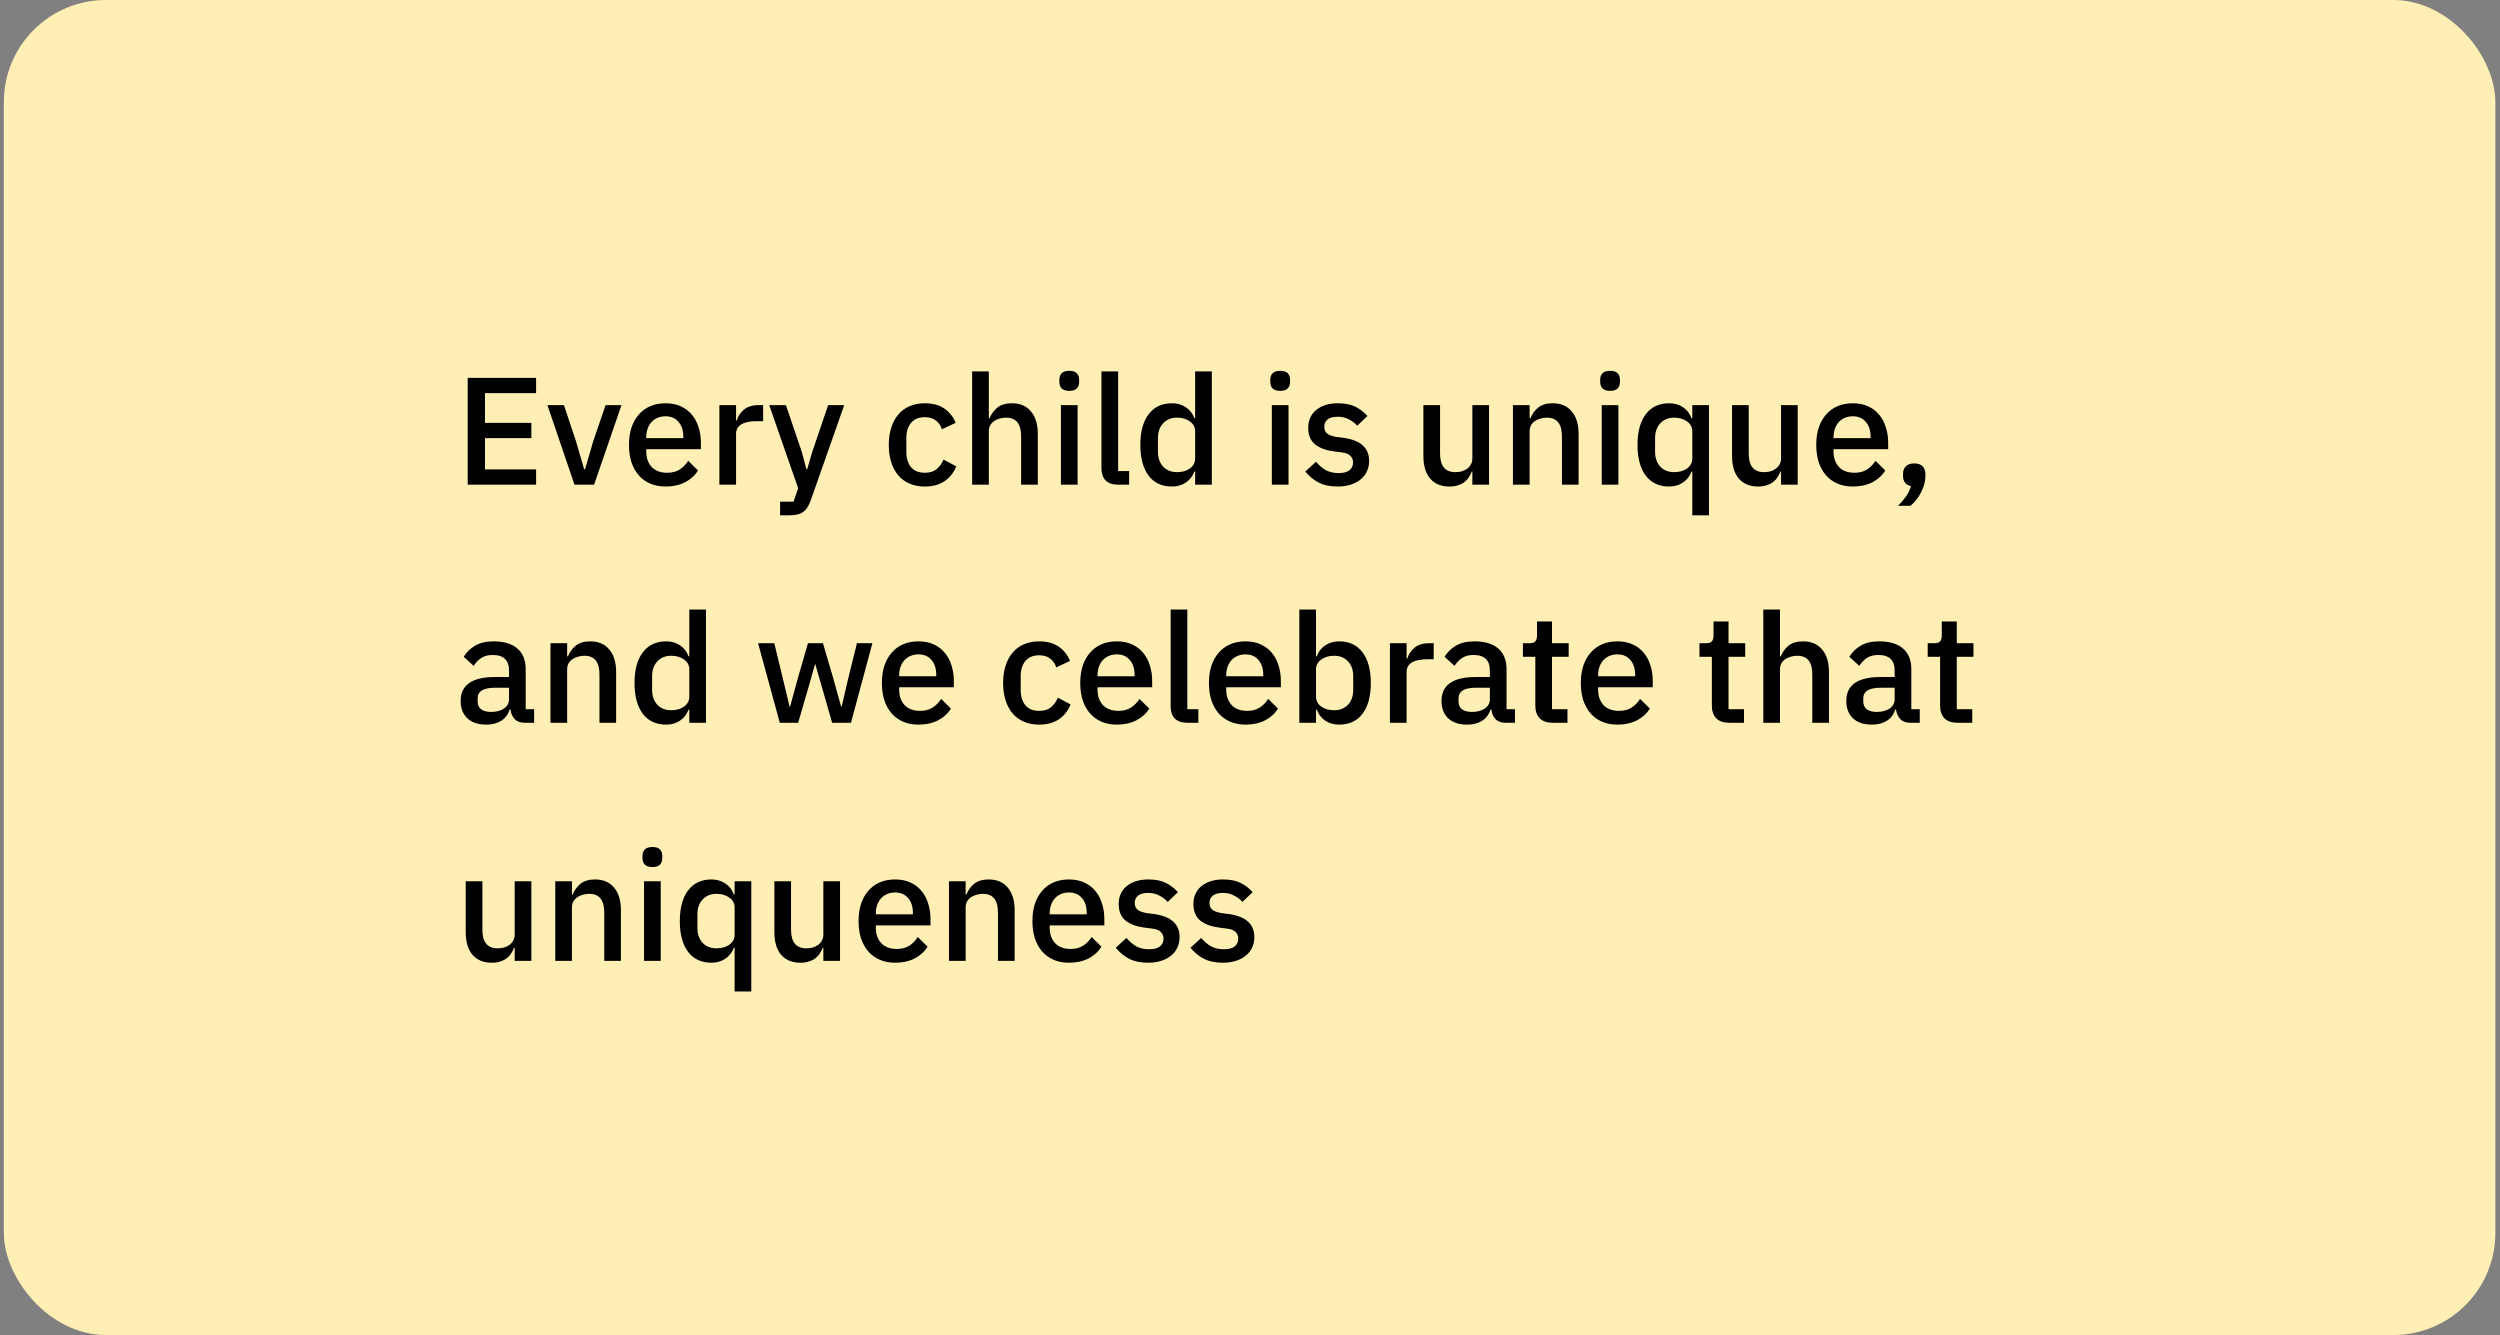 <svg width="294" height="157" viewBox="0 0 294 157" fill="none" xmlns="http://www.w3.org/2000/svg">
<rect x="0" y="0" width="294" height="157" fill="#808080" stroke="none"/>
<rect x="0.453" width="293" height="157" rx="12" fill="#FFEFB4"/>
<path d="M55.001 57V44.436H63.047V46.236H57.035V49.728H62.489V51.528H57.035V55.2H63.047V57H55.001ZM67.561 57L64.375 47.64H66.319L67.741 51.906L68.695 55.182H68.803L69.757 51.906L71.215 47.64H73.087L69.865 57H67.561ZM78.269 57.216C77.597 57.216 76.997 57.102 76.469 56.874C75.941 56.646 75.491 56.322 75.119 55.902C74.747 55.47 74.459 54.954 74.255 54.354C74.063 53.742 73.967 53.064 73.967 52.32C73.967 51.576 74.063 50.904 74.255 50.304C74.459 49.692 74.747 49.176 75.119 48.756C75.491 48.324 75.941 47.994 76.469 47.766C76.997 47.538 77.597 47.424 78.269 47.424C78.953 47.424 79.553 47.544 80.069 47.784C80.597 48.024 81.035 48.36 81.383 48.792C81.731 49.212 81.989 49.704 82.157 50.268C82.337 50.832 82.427 51.438 82.427 52.086V52.824H76.001V53.13C76.001 53.85 76.211 54.444 76.631 54.912C77.063 55.368 77.675 55.596 78.467 55.596C79.043 55.596 79.529 55.47 79.925 55.218C80.321 54.966 80.657 54.624 80.933 54.192L82.085 55.326C81.737 55.902 81.233 56.364 80.573 56.712C79.913 57.048 79.145 57.216 78.269 57.216ZM78.269 48.954C77.933 48.954 77.621 49.014 77.333 49.134C77.057 49.254 76.817 49.422 76.613 49.638C76.421 49.854 76.271 50.112 76.163 50.412C76.055 50.712 76.001 51.042 76.001 51.402V51.528H80.357V51.348C80.357 50.628 80.171 50.052 79.799 49.62C79.427 49.176 78.917 48.954 78.269 48.954ZM84.599 57V47.64H86.561V49.44H86.651C86.783 48.96 87.059 48.54 87.479 48.18C87.899 47.82 88.481 47.64 89.225 47.64H89.747V49.53H88.973C88.193 49.53 87.593 49.656 87.173 49.908C86.765 50.16 86.561 50.532 86.561 51.024V57H84.599ZM97.39 47.64H99.28L95.338 58.854C95.23 59.166 95.104 59.43 94.96 59.646C94.828 59.874 94.666 60.054 94.474 60.186C94.294 60.33 94.072 60.432 93.808 60.492C93.544 60.564 93.232 60.6 92.872 60.6H91.738V58.998H93.322L93.862 57.414L90.46 47.64H92.422L94.294 53.148L94.834 55.182H94.924L95.518 53.148L97.39 47.64ZM108.766 57.216C108.094 57.216 107.494 57.102 106.966 56.874C106.438 56.646 105.994 56.322 105.634 55.902C105.274 55.47 104.998 54.954 104.806 54.354C104.614 53.742 104.518 53.064 104.518 52.32C104.518 51.576 104.614 50.904 104.806 50.304C104.998 49.692 105.274 49.176 105.634 48.756C105.994 48.324 106.438 47.994 106.966 47.766C107.494 47.538 108.094 47.424 108.766 47.424C109.702 47.424 110.47 47.634 111.07 48.054C111.67 48.474 112.108 49.032 112.384 49.728L110.764 50.484C110.632 50.052 110.398 49.71 110.062 49.458C109.738 49.194 109.306 49.062 108.766 49.062C108.046 49.062 107.5 49.29 107.128 49.746C106.768 50.19 106.588 50.772 106.588 51.492V53.166C106.588 53.886 106.768 54.474 107.128 54.93C107.5 55.374 108.046 55.596 108.766 55.596C109.342 55.596 109.798 55.458 110.134 55.182C110.482 54.894 110.758 54.516 110.962 54.048L112.456 54.84C112.144 55.608 111.676 56.196 111.052 56.604C110.428 57.012 109.666 57.216 108.766 57.216ZM114.324 43.68H116.286V49.188H116.376C116.58 48.684 116.886 48.264 117.294 47.928C117.714 47.592 118.284 47.424 119.004 47.424C119.964 47.424 120.708 47.742 121.236 48.378C121.776 49.002 122.046 49.896 122.046 51.06V57H120.084V51.294C120.084 49.842 119.496 49.116 118.32 49.116C118.068 49.116 117.816 49.152 117.564 49.224C117.324 49.284 117.108 49.38 116.916 49.512C116.724 49.644 116.568 49.812 116.448 50.016C116.34 50.22 116.286 50.454 116.286 50.718V57H114.324V43.68ZM125.755 45.966C125.347 45.966 125.047 45.87 124.855 45.678C124.675 45.486 124.585 45.24 124.585 44.94V44.634C124.585 44.334 124.675 44.088 124.855 43.896C125.047 43.704 125.347 43.608 125.755 43.608C126.163 43.608 126.457 43.704 126.637 43.896C126.817 44.088 126.907 44.334 126.907 44.634V44.94C126.907 45.24 126.817 45.486 126.637 45.678C126.457 45.87 126.163 45.966 125.755 45.966ZM124.765 47.64H126.727V57H124.765V47.64ZM131.527 57C130.855 57 130.351 56.832 130.015 56.496C129.691 56.148 129.529 55.668 129.529 55.056V43.68H131.491V55.398H132.787V57H131.527ZM140.548 55.452H140.458C140.254 56.004 139.918 56.436 139.45 56.748C138.994 57.06 138.454 57.216 137.83 57.216C136.642 57.216 135.724 56.79 135.076 55.938C134.428 55.074 134.104 53.868 134.104 52.32C134.104 50.772 134.428 49.572 135.076 48.72C135.724 47.856 136.642 47.424 137.83 47.424C138.454 47.424 138.994 47.58 139.45 47.892C139.918 48.192 140.254 48.624 140.458 49.188H140.548V43.68H142.51V57H140.548V55.452ZM138.424 55.524C139.024 55.524 139.528 55.38 139.936 55.092C140.344 54.792 140.548 54.402 140.548 53.922V50.718C140.548 50.238 140.344 49.854 139.936 49.566C139.528 49.266 139.024 49.116 138.424 49.116C137.74 49.116 137.194 49.338 136.786 49.782C136.378 50.214 136.174 50.79 136.174 51.51V53.13C136.174 53.85 136.378 54.432 136.786 54.876C137.194 55.308 137.74 55.524 138.424 55.524ZM150.558 45.966C150.15 45.966 149.85 45.87 149.658 45.678C149.478 45.486 149.388 45.24 149.388 44.94V44.634C149.388 44.334 149.478 44.088 149.658 43.896C149.85 43.704 150.15 43.608 150.558 43.608C150.966 43.608 151.26 43.704 151.44 43.896C151.62 44.088 151.71 44.334 151.71 44.634V44.94C151.71 45.24 151.62 45.486 151.44 45.678C151.26 45.87 150.966 45.966 150.558 45.966ZM149.568 47.64H151.53V57H149.568V47.64ZM157.302 57.216C156.414 57.216 155.67 57.06 155.07 56.748C154.47 56.436 153.948 56.004 153.504 55.452L154.764 54.3C155.112 54.72 155.496 55.05 155.916 55.29C156.348 55.518 156.846 55.632 157.41 55.632C157.986 55.632 158.412 55.524 158.688 55.308C158.976 55.08 159.12 54.768 159.12 54.372C159.12 54.072 159.018 53.82 158.814 53.616C158.622 53.4 158.28 53.262 157.788 53.202L156.924 53.094C155.964 52.974 155.208 52.698 154.656 52.266C154.116 51.822 153.846 51.168 153.846 50.304C153.846 49.848 153.93 49.446 154.098 49.098C154.266 48.738 154.5 48.438 154.8 48.198C155.112 47.946 155.478 47.754 155.898 47.622C156.33 47.49 156.804 47.424 157.32 47.424C158.16 47.424 158.844 47.556 159.372 47.82C159.912 48.084 160.392 48.45 160.812 48.918L159.606 50.07C159.366 49.782 159.048 49.536 158.652 49.332C158.268 49.116 157.824 49.008 157.32 49.008C156.78 49.008 156.378 49.116 156.114 49.332C155.862 49.548 155.736 49.83 155.736 50.178C155.736 50.538 155.85 50.808 156.078 50.988C156.306 51.168 156.672 51.3 157.176 51.384L158.04 51.492C159.072 51.648 159.822 51.954 160.29 52.41C160.77 52.854 161.01 53.454 161.01 54.21C161.01 54.666 160.92 55.08 160.74 55.452C160.572 55.812 160.326 56.124 160.002 56.388C159.678 56.652 159.288 56.856 158.832 57C158.376 57.144 157.866 57.216 157.302 57.216ZM173.15 55.452H173.078C172.994 55.68 172.88 55.902 172.736 56.118C172.604 56.334 172.43 56.526 172.214 56.694C172.01 56.85 171.758 56.976 171.458 57.072C171.17 57.168 170.834 57.216 170.45 57.216C169.478 57.216 168.722 56.904 168.182 56.28C167.654 55.656 167.39 54.762 167.39 53.598V47.64H169.352V53.346C169.352 54.798 169.952 55.524 171.152 55.524C171.404 55.524 171.65 55.494 171.89 55.434C172.13 55.362 172.34 55.26 172.52 55.128C172.712 54.996 172.862 54.828 172.97 54.624C173.09 54.42 173.15 54.18 173.15 53.904V47.64H175.112V57H173.15V55.452ZM177.922 57V47.64H179.884V49.188H179.974C180.178 48.684 180.484 48.264 180.892 47.928C181.312 47.592 181.882 47.424 182.602 47.424C183.562 47.424 184.306 47.742 184.834 48.378C185.374 49.002 185.644 49.896 185.644 51.06V57H183.682V51.312C183.682 49.848 183.094 49.116 181.918 49.116C181.666 49.116 181.414 49.152 181.162 49.224C180.922 49.284 180.706 49.38 180.514 49.512C180.322 49.644 180.166 49.812 180.046 50.016C179.938 50.22 179.884 50.46 179.884 50.736V57H177.922ZM189.353 45.966C188.945 45.966 188.645 45.87 188.453 45.678C188.273 45.486 188.183 45.24 188.183 44.94V44.634C188.183 44.334 188.273 44.088 188.453 43.896C188.645 43.704 188.945 43.608 189.353 43.608C189.761 43.608 190.055 43.704 190.235 43.896C190.415 44.088 190.505 44.334 190.505 44.634V44.94C190.505 45.24 190.415 45.486 190.235 45.678C190.055 45.87 189.761 45.966 189.353 45.966ZM188.363 47.64H190.325V57H188.363V47.64ZM199.013 55.452H198.923C198.719 56.004 198.383 56.436 197.915 56.748C197.459 57.06 196.919 57.216 196.295 57.216C195.107 57.216 194.189 56.79 193.541 55.938C192.893 55.074 192.569 53.868 192.569 52.32C192.569 50.772 192.893 49.572 193.541 48.72C194.189 47.856 195.107 47.424 196.295 47.424C196.919 47.424 197.459 47.58 197.915 47.892C198.383 48.192 198.719 48.624 198.923 49.188H199.013V47.64H200.975V60.6H199.013V55.452ZM196.889 55.524C197.489 55.524 197.993 55.38 198.401 55.092C198.809 54.792 199.013 54.402 199.013 53.922V50.718C199.013 50.238 198.809 49.854 198.401 49.566C197.993 49.266 197.489 49.116 196.889 49.116C196.205 49.116 195.659 49.338 195.251 49.782C194.843 50.214 194.639 50.79 194.639 51.51V53.13C194.639 53.85 194.843 54.432 195.251 54.876C195.659 55.308 196.205 55.524 196.889 55.524ZM209.449 55.452H209.377C209.293 55.68 209.179 55.902 209.035 56.118C208.903 56.334 208.729 56.526 208.513 56.694C208.309 56.85 208.057 56.976 207.757 57.072C207.469 57.168 207.133 57.216 206.749 57.216C205.777 57.216 205.021 56.904 204.481 56.28C203.953 55.656 203.689 54.762 203.689 53.598V47.64H205.651V53.346C205.651 54.798 206.251 55.524 207.451 55.524C207.703 55.524 207.949 55.494 208.189 55.434C208.429 55.362 208.639 55.26 208.819 55.128C209.011 54.996 209.161 54.828 209.269 54.624C209.389 54.42 209.449 54.18 209.449 53.904V47.64H211.411V57H209.449V55.452ZM217.892 57.216C217.22 57.216 216.62 57.102 216.092 56.874C215.564 56.646 215.114 56.322 214.742 55.902C214.37 55.47 214.082 54.954 213.878 54.354C213.686 53.742 213.59 53.064 213.59 52.32C213.59 51.576 213.686 50.904 213.878 50.304C214.082 49.692 214.37 49.176 214.742 48.756C215.114 48.324 215.564 47.994 216.092 47.766C216.62 47.538 217.22 47.424 217.892 47.424C218.576 47.424 219.176 47.544 219.692 47.784C220.22 48.024 220.658 48.36 221.006 48.792C221.354 49.212 221.612 49.704 221.78 50.268C221.96 50.832 222.05 51.438 222.05 52.086V52.824H215.624V53.13C215.624 53.85 215.834 54.444 216.254 54.912C216.686 55.368 217.298 55.596 218.09 55.596C218.666 55.596 219.152 55.47 219.548 55.218C219.944 54.966 220.28 54.624 220.556 54.192L221.708 55.326C221.36 55.902 220.856 56.364 220.196 56.712C219.536 57.048 218.768 57.216 217.892 57.216ZM217.892 48.954C217.556 48.954 217.244 49.014 216.956 49.134C216.68 49.254 216.44 49.422 216.236 49.638C216.044 49.854 215.894 50.112 215.786 50.412C215.678 50.712 215.624 51.042 215.624 51.402V51.528H219.98V51.348C219.98 50.628 219.794 50.052 219.422 49.62C219.05 49.176 218.54 48.954 217.892 48.954ZM225.112 54.498C225.556 54.498 225.886 54.612 226.102 54.84C226.318 55.068 226.426 55.362 226.426 55.722V56.01C226.426 56.598 226.264 57.21 225.94 57.846C225.628 58.494 225.202 59.04 224.662 59.484H223.204C223.588 59.1 223.906 58.728 224.158 58.368C224.41 58.008 224.602 57.606 224.734 57.162C224.422 57.102 224.188 56.97 224.032 56.766C223.876 56.55 223.798 56.298 223.798 56.01V55.722C223.798 55.362 223.906 55.068 224.122 54.84C224.338 54.612 224.668 54.498 225.112 54.498ZM61.715 85C61.199 85 60.803 84.856 60.527 84.568C60.251 84.268 60.083 83.89 60.023 83.434H59.933C59.753 84.022 59.423 84.466 58.943 84.766C58.463 85.066 57.881 85.216 57.197 85.216C56.225 85.216 55.475 84.964 54.947 84.46C54.431 83.956 54.173 83.278 54.173 82.426C54.173 81.49 54.509 80.788 55.181 80.32C55.865 79.852 56.861 79.618 58.169 79.618H59.861V78.826C59.861 78.25 59.705 77.806 59.393 77.494C59.081 77.182 58.595 77.026 57.935 77.026C57.383 77.026 56.933 77.146 56.585 77.386C56.237 77.626 55.943 77.932 55.703 78.304L54.533 77.242C54.845 76.714 55.283 76.282 55.847 75.946C56.411 75.598 57.149 75.424 58.061 75.424C59.273 75.424 60.203 75.706 60.851 76.27C61.499 76.834 61.823 77.644 61.823 78.7V83.398H62.813V85H61.715ZM57.755 83.722C58.367 83.722 58.871 83.59 59.267 83.326C59.663 83.05 59.861 82.684 59.861 82.228V80.878H58.205C56.849 80.878 56.171 81.298 56.171 82.138V82.462C56.171 82.882 56.309 83.2 56.585 83.416C56.873 83.62 57.263 83.722 57.755 83.722ZM64.736 85V75.64H66.698V77.188H66.788C66.992 76.684 67.298 76.264 67.706 75.928C68.126 75.592 68.696 75.424 69.416 75.424C70.376 75.424 71.12 75.742 71.648 76.378C72.188 77.002 72.458 77.896 72.458 79.06V85H70.496V79.312C70.496 77.848 69.908 77.116 68.732 77.116C68.48 77.116 68.228 77.152 67.976 77.224C67.736 77.284 67.52 77.38 67.328 77.512C67.136 77.644 66.98 77.812 66.86 78.016C66.752 78.22 66.698 78.46 66.698 78.736V85H64.736ZM81.063 83.452H80.973C80.769 84.004 80.433 84.436 79.965 84.748C79.509 85.06 78.969 85.216 78.345 85.216C77.157 85.216 76.239 84.79 75.591 83.938C74.943 83.074 74.619 81.868 74.619 80.32C74.619 78.772 74.943 77.572 75.591 76.72C76.239 75.856 77.157 75.424 78.345 75.424C78.969 75.424 79.509 75.58 79.965 75.892C80.433 76.192 80.769 76.624 80.973 77.188H81.063V71.68H83.025V85H81.063V83.452ZM78.939 83.524C79.539 83.524 80.043 83.38 80.451 83.092C80.859 82.792 81.063 82.402 81.063 81.922V78.718C81.063 78.238 80.859 77.854 80.451 77.566C80.043 77.266 79.539 77.116 78.939 77.116C78.255 77.116 77.709 77.338 77.301 77.782C76.893 78.214 76.689 78.79 76.689 79.51V81.13C76.689 81.85 76.893 82.432 77.301 82.876C77.709 83.308 78.255 83.524 78.939 83.524ZM89.148 75.64H91.056L92.01 79.564L92.856 83.11H92.91L93.882 79.564L95.016 75.64H96.78L97.932 79.564L98.922 83.11H98.976L99.804 79.564L100.776 75.64H102.594L100.074 85H97.86L96.636 80.734L95.88 78.106H95.844L95.106 80.734L93.864 85H91.704L89.148 75.64ZM108.012 85.216C107.34 85.216 106.74 85.102 106.212 84.874C105.684 84.646 105.234 84.322 104.862 83.902C104.49 83.47 104.202 82.954 103.998 82.354C103.806 81.742 103.71 81.064 103.71 80.32C103.71 79.576 103.806 78.904 103.998 78.304C104.202 77.692 104.49 77.176 104.862 76.756C105.234 76.324 105.684 75.994 106.212 75.766C106.74 75.538 107.34 75.424 108.012 75.424C108.696 75.424 109.296 75.544 109.812 75.784C110.34 76.024 110.778 76.36 111.126 76.792C111.474 77.212 111.732 77.704 111.9 78.268C112.08 78.832 112.17 79.438 112.17 80.086V80.824H105.744V81.13C105.744 81.85 105.954 82.444 106.374 82.912C106.806 83.368 107.418 83.596 108.21 83.596C108.786 83.596 109.272 83.47 109.668 83.218C110.064 82.966 110.4 82.624 110.676 82.192L111.828 83.326C111.48 83.902 110.976 84.364 110.316 84.712C109.656 85.048 108.888 85.216 108.012 85.216ZM108.012 76.954C107.676 76.954 107.364 77.014 107.076 77.134C106.8 77.254 106.56 77.422 106.356 77.638C106.164 77.854 106.014 78.112 105.906 78.412C105.798 78.712 105.744 79.042 105.744 79.402V79.528H110.1V79.348C110.1 78.628 109.914 78.052 109.542 77.62C109.17 77.176 108.66 76.954 108.012 76.954ZM122.213 85.216C121.541 85.216 120.941 85.102 120.413 84.874C119.885 84.646 119.441 84.322 119.081 83.902C118.721 83.47 118.445 82.954 118.253 82.354C118.061 81.742 117.965 81.064 117.965 80.32C117.965 79.576 118.061 78.904 118.253 78.304C118.445 77.692 118.721 77.176 119.081 76.756C119.441 76.324 119.885 75.994 120.413 75.766C120.941 75.538 121.541 75.424 122.213 75.424C123.149 75.424 123.917 75.634 124.517 76.054C125.117 76.474 125.555 77.032 125.831 77.728L124.211 78.484C124.079 78.052 123.845 77.71 123.509 77.458C123.185 77.194 122.753 77.062 122.213 77.062C121.493 77.062 120.947 77.29 120.575 77.746C120.215 78.19 120.035 78.772 120.035 79.492V81.166C120.035 81.886 120.215 82.474 120.575 82.93C120.947 83.374 121.493 83.596 122.213 83.596C122.789 83.596 123.245 83.458 123.581 83.182C123.929 82.894 124.205 82.516 124.409 82.048L125.903 82.84C125.591 83.608 125.123 84.196 124.499 84.604C123.875 85.012 123.113 85.216 122.213 85.216ZM131.338 85.216C130.666 85.216 130.066 85.102 129.538 84.874C129.01 84.646 128.56 84.322 128.188 83.902C127.816 83.47 127.528 82.954 127.324 82.354C127.132 81.742 127.036 81.064 127.036 80.32C127.036 79.576 127.132 78.904 127.324 78.304C127.528 77.692 127.816 77.176 128.188 76.756C128.56 76.324 129.01 75.994 129.538 75.766C130.066 75.538 130.666 75.424 131.338 75.424C132.022 75.424 132.622 75.544 133.138 75.784C133.666 76.024 134.104 76.36 134.452 76.792C134.8 77.212 135.058 77.704 135.226 78.268C135.406 78.832 135.496 79.438 135.496 80.086V80.824H129.07V81.13C129.07 81.85 129.28 82.444 129.7 82.912C130.132 83.368 130.744 83.596 131.536 83.596C132.112 83.596 132.598 83.47 132.994 83.218C133.39 82.966 133.726 82.624 134.002 82.192L135.154 83.326C134.806 83.902 134.302 84.364 133.642 84.712C132.982 85.048 132.214 85.216 131.338 85.216ZM131.338 76.954C131.002 76.954 130.69 77.014 130.402 77.134C130.126 77.254 129.886 77.422 129.682 77.638C129.49 77.854 129.34 78.112 129.232 78.412C129.124 78.712 129.07 79.042 129.07 79.402V79.528H133.426V79.348C133.426 78.628 133.24 78.052 132.868 77.62C132.496 77.176 131.986 76.954 131.338 76.954ZM139.666 85C138.994 85 138.49 84.832 138.154 84.496C137.83 84.148 137.668 83.668 137.668 83.056V71.68H139.63V83.398H140.926V85H139.666ZM146.472 85.216C145.8 85.216 145.2 85.102 144.672 84.874C144.144 84.646 143.694 84.322 143.322 83.902C142.95 83.47 142.662 82.954 142.458 82.354C142.266 81.742 142.17 81.064 142.17 80.32C142.17 79.576 142.266 78.904 142.458 78.304C142.662 77.692 142.95 77.176 143.322 76.756C143.694 76.324 144.144 75.994 144.672 75.766C145.2 75.538 145.8 75.424 146.472 75.424C147.156 75.424 147.756 75.544 148.272 75.784C148.8 76.024 149.238 76.36 149.586 76.792C149.934 77.212 150.192 77.704 150.36 78.268C150.54 78.832 150.63 79.438 150.63 80.086V80.824H144.204V81.13C144.204 81.85 144.414 82.444 144.834 82.912C145.266 83.368 145.878 83.596 146.67 83.596C147.246 83.596 147.732 83.47 148.128 83.218C148.524 82.966 148.86 82.624 149.136 82.192L150.288 83.326C149.94 83.902 149.436 84.364 148.776 84.712C148.116 85.048 147.348 85.216 146.472 85.216ZM146.472 76.954C146.136 76.954 145.824 77.014 145.536 77.134C145.26 77.254 145.02 77.422 144.816 77.638C144.624 77.854 144.474 78.112 144.366 78.412C144.258 78.712 144.204 79.042 144.204 79.402V79.528H148.56V79.348C148.56 78.628 148.374 78.052 148.002 77.62C147.63 77.176 147.12 76.954 146.472 76.954ZM152.802 71.68H154.764V77.188H154.854C155.058 76.624 155.388 76.192 155.844 75.892C156.312 75.58 156.858 75.424 157.482 75.424C158.67 75.424 159.588 75.856 160.236 76.72C160.884 77.572 161.208 78.772 161.208 80.32C161.208 81.868 160.884 83.074 160.236 83.938C159.588 84.79 158.67 85.216 157.482 85.216C156.858 85.216 156.312 85.06 155.844 84.748C155.388 84.436 155.058 84.004 154.854 83.452H154.764V85H152.802V71.68ZM156.888 83.524C157.572 83.524 158.118 83.308 158.526 82.876C158.934 82.432 159.138 81.85 159.138 81.13V79.51C159.138 78.79 158.934 78.214 158.526 77.782C158.118 77.338 157.572 77.116 156.888 77.116C156.288 77.116 155.784 77.266 155.376 77.566C154.968 77.854 154.764 78.238 154.764 78.718V81.922C154.764 82.402 154.968 82.792 155.376 83.092C155.784 83.38 156.288 83.524 156.888 83.524ZM163.455 85V75.64H165.417V77.44H165.507C165.639 76.96 165.915 76.54 166.335 76.18C166.755 75.82 167.337 75.64 168.081 75.64H168.603V77.53H167.829C167.049 77.53 166.449 77.656 166.029 77.908C165.621 78.16 165.417 78.532 165.417 79.024V85H163.455ZM177.063 85C176.547 85 176.151 84.856 175.875 84.568C175.599 84.268 175.431 83.89 175.371 83.434H175.281C175.101 84.022 174.771 84.466 174.291 84.766C173.811 85.066 173.229 85.216 172.545 85.216C171.573 85.216 170.823 84.964 170.295 84.46C169.779 83.956 169.521 83.278 169.521 82.426C169.521 81.49 169.857 80.788 170.529 80.32C171.213 79.852 172.209 79.618 173.517 79.618H175.209V78.826C175.209 78.25 175.053 77.806 174.741 77.494C174.429 77.182 173.943 77.026 173.283 77.026C172.731 77.026 172.281 77.146 171.933 77.386C171.585 77.626 171.291 77.932 171.051 78.304L169.881 77.242C170.193 76.714 170.631 76.282 171.195 75.946C171.759 75.598 172.497 75.424 173.409 75.424C174.621 75.424 175.551 75.706 176.199 76.27C176.847 76.834 177.171 77.644 177.171 78.7V83.398H178.161V85H177.063ZM173.103 83.722C173.715 83.722 174.219 83.59 174.615 83.326C175.011 83.05 175.209 82.684 175.209 82.228V80.878H173.553C172.197 80.878 171.519 81.298 171.519 82.138V82.462C171.519 82.882 171.657 83.2 171.933 83.416C172.221 83.62 172.611 83.722 173.103 83.722ZM182.623 85C181.939 85 181.423 84.826 181.075 84.478C180.727 84.118 180.553 83.614 180.553 82.966V77.242H179.095V75.64H179.887C180.211 75.64 180.433 75.568 180.553 75.424C180.685 75.28 180.751 75.046 180.751 74.722V73.084H182.515V75.64H184.477V77.242H182.515V83.398H184.333V85H182.623ZM190.207 85.216C189.535 85.216 188.935 85.102 188.407 84.874C187.879 84.646 187.429 84.322 187.057 83.902C186.685 83.47 186.397 82.954 186.193 82.354C186.001 81.742 185.905 81.064 185.905 80.32C185.905 79.576 186.001 78.904 186.193 78.304C186.397 77.692 186.685 77.176 187.057 76.756C187.429 76.324 187.879 75.994 188.407 75.766C188.935 75.538 189.535 75.424 190.207 75.424C190.891 75.424 191.491 75.544 192.007 75.784C192.535 76.024 192.973 76.36 193.321 76.792C193.669 77.212 193.927 77.704 194.095 78.268C194.275 78.832 194.365 79.438 194.365 80.086V80.824H187.939V81.13C187.939 81.85 188.149 82.444 188.569 82.912C189.001 83.368 189.613 83.596 190.405 83.596C190.981 83.596 191.467 83.47 191.863 83.218C192.259 82.966 192.595 82.624 192.871 82.192L194.023 83.326C193.675 83.902 193.171 84.364 192.511 84.712C191.851 85.048 191.083 85.216 190.207 85.216ZM190.207 76.954C189.871 76.954 189.559 77.014 189.271 77.134C188.995 77.254 188.755 77.422 188.551 77.638C188.359 77.854 188.209 78.112 188.101 78.412C187.993 78.712 187.939 79.042 187.939 79.402V79.528H192.295V79.348C192.295 78.628 192.109 78.052 191.737 77.62C191.365 77.176 190.855 76.954 190.207 76.954ZM203.383 85C202.699 85 202.183 84.826 201.835 84.478C201.487 84.118 201.313 83.614 201.313 82.966V77.242H199.855V75.64H200.647C200.971 75.64 201.193 75.568 201.313 75.424C201.445 75.28 201.511 75.046 201.511 74.722V73.084H203.275V75.64H205.237V77.242H203.275V83.398H205.093V85H203.383ZM207.365 71.68H209.327V77.188H209.417C209.621 76.684 209.927 76.264 210.335 75.928C210.755 75.592 211.325 75.424 212.045 75.424C213.005 75.424 213.749 75.742 214.277 76.378C214.817 77.002 215.087 77.896 215.087 79.06V85H213.125V79.294C213.125 77.842 212.537 77.116 211.361 77.116C211.109 77.116 210.857 77.152 210.605 77.224C210.365 77.284 210.149 77.38 209.957 77.512C209.765 77.644 209.609 77.812 209.489 78.016C209.381 78.22 209.327 78.454 209.327 78.718V85H207.365V71.68ZM224.664 85C224.148 85 223.752 84.856 223.476 84.568C223.2 84.268 223.032 83.89 222.972 83.434H222.882C222.702 84.022 222.372 84.466 221.892 84.766C221.412 85.066 220.83 85.216 220.146 85.216C219.174 85.216 218.424 84.964 217.896 84.46C217.38 83.956 217.122 83.278 217.122 82.426C217.122 81.49 217.458 80.788 218.13 80.32C218.814 79.852 219.81 79.618 221.118 79.618H222.81V78.826C222.81 78.25 222.654 77.806 222.342 77.494C222.03 77.182 221.544 77.026 220.884 77.026C220.332 77.026 219.882 77.146 219.534 77.386C219.186 77.626 218.892 77.932 218.652 78.304L217.482 77.242C217.794 76.714 218.232 76.282 218.796 75.946C219.36 75.598 220.098 75.424 221.01 75.424C222.222 75.424 223.152 75.706 223.8 76.27C224.448 76.834 224.772 77.644 224.772 78.7V83.398H225.762V85H224.664ZM220.704 83.722C221.316 83.722 221.82 83.59 222.216 83.326C222.612 83.05 222.81 82.684 222.81 82.228V80.878H221.154C219.798 80.878 219.12 81.298 219.12 82.138V82.462C219.12 82.882 219.258 83.2 219.534 83.416C219.822 83.62 220.212 83.722 220.704 83.722ZM230.225 85C229.541 85 229.025 84.826 228.677 84.478C228.329 84.118 228.155 83.614 228.155 82.966V77.242H226.697V75.64H227.489C227.813 75.64 228.035 75.568 228.155 75.424C228.287 75.28 228.353 75.046 228.353 74.722V73.084H230.117V75.64H232.079V77.242H230.117V83.398H231.935V85H230.225ZM60.527 111.452H60.455C60.371 111.68 60.257 111.902 60.113 112.118C59.981 112.334 59.807 112.526 59.591 112.694C59.387 112.85 59.135 112.976 58.835 113.072C58.547 113.168 58.211 113.216 57.827 113.216C56.855 113.216 56.099 112.904 55.559 112.28C55.031 111.656 54.767 110.762 54.767 109.598V103.64H56.729V109.346C56.729 110.798 57.329 111.524 58.529 111.524C58.781 111.524 59.027 111.494 59.267 111.434C59.507 111.362 59.717 111.26 59.897 111.128C60.089 110.996 60.239 110.828 60.347 110.624C60.467 110.42 60.527 110.18 60.527 109.904V103.64H62.489V113H60.527V111.452ZM65.299 113V103.64H67.26V105.188H67.35C67.555 104.684 67.861 104.264 68.269 103.928C68.689 103.592 69.258 103.424 69.978 103.424C70.939 103.424 71.683 103.742 72.21 104.378C72.751 105.002 73.02 105.896 73.02 107.06V113H71.058V107.312C71.058 105.848 70.471 105.116 69.294 105.116C69.043 105.116 68.79 105.152 68.538 105.224C68.299 105.284 68.082 105.38 67.891 105.512C67.698 105.644 67.543 105.812 67.422 106.016C67.314 106.22 67.26 106.46 67.26 106.736V113H65.299ZM76.73 101.966C76.322 101.966 76.022 101.87 75.83 101.678C75.65 101.486 75.56 101.24 75.56 100.94V100.634C75.56 100.334 75.65 100.088 75.83 99.896C76.022 99.704 76.322 99.608 76.73 99.608C77.138 99.608 77.432 99.704 77.612 99.896C77.792 100.088 77.882 100.334 77.882 100.634V100.94C77.882 101.24 77.792 101.486 77.612 101.678C77.432 101.87 77.138 101.966 76.73 101.966ZM75.74 103.64H77.702V113H75.74V103.64ZM86.39 111.452H86.3C86.096 112.004 85.76 112.436 85.292 112.748C84.836 113.06 84.296 113.216 83.672 113.216C82.484 113.216 81.566 112.79 80.918 111.938C80.27 111.074 79.946 109.868 79.946 108.32C79.946 106.772 80.27 105.572 80.918 104.72C81.566 103.856 82.484 103.424 83.672 103.424C84.296 103.424 84.836 103.58 85.292 103.892C85.76 104.192 86.096 104.624 86.3 105.188H86.39V103.64H88.352V116.6H86.39V111.452ZM84.266 111.524C84.866 111.524 85.37 111.38 85.778 111.092C86.186 110.792 86.39 110.402 86.39 109.922V106.718C86.39 106.238 86.186 105.854 85.778 105.566C85.37 105.266 84.866 105.116 84.266 105.116C83.582 105.116 83.036 105.338 82.628 105.782C82.22 106.214 82.016 106.79 82.016 107.51V109.13C82.016 109.85 82.22 110.432 82.628 110.876C83.036 111.308 83.582 111.524 84.266 111.524ZM96.826 111.452H96.754C96.67 111.68 96.556 111.902 96.412 112.118C96.28 112.334 96.106 112.526 95.89 112.694C95.686 112.85 95.434 112.976 95.134 113.072C94.846 113.168 94.51 113.216 94.126 113.216C93.154 113.216 92.398 112.904 91.858 112.28C91.33 111.656 91.066 110.762 91.066 109.598V103.64H93.028V109.346C93.028 110.798 93.628 111.524 94.828 111.524C95.08 111.524 95.326 111.494 95.566 111.434C95.806 111.362 96.016 111.26 96.196 111.128C96.388 110.996 96.538 110.828 96.646 110.624C96.766 110.42 96.826 110.18 96.826 109.904V103.64H98.788V113H96.826V111.452ZM105.269 113.216C104.597 113.216 103.997 113.102 103.469 112.874C102.941 112.646 102.491 112.322 102.119 111.902C101.747 111.47 101.459 110.954 101.255 110.354C101.063 109.742 100.967 109.064 100.967 108.32C100.967 107.576 101.063 106.904 101.255 106.304C101.459 105.692 101.747 105.176 102.119 104.756C102.491 104.324 102.941 103.994 103.469 103.766C103.997 103.538 104.597 103.424 105.269 103.424C105.953 103.424 106.553 103.544 107.069 103.784C107.597 104.024 108.035 104.36 108.383 104.792C108.731 105.212 108.989 105.704 109.157 106.268C109.337 106.832 109.427 107.438 109.427 108.086V108.824H103.001V109.13C103.001 109.85 103.211 110.444 103.631 110.912C104.063 111.368 104.675 111.596 105.467 111.596C106.043 111.596 106.529 111.47 106.925 111.218C107.321 110.966 107.657 110.624 107.933 110.192L109.085 111.326C108.737 111.902 108.233 112.364 107.573 112.712C106.913 113.048 106.145 113.216 105.269 113.216ZM105.269 104.954C104.933 104.954 104.621 105.014 104.333 105.134C104.057 105.254 103.817 105.422 103.613 105.638C103.421 105.854 103.271 106.112 103.163 106.412C103.055 106.712 103.001 107.042 103.001 107.402V107.528H107.357V107.348C107.357 106.628 107.171 106.052 106.799 105.62C106.427 105.176 105.917 104.954 105.269 104.954ZM111.599 113V103.64H113.561V105.188H113.651C113.855 104.684 114.161 104.264 114.569 103.928C114.989 103.592 115.559 103.424 116.279 103.424C117.239 103.424 117.983 103.742 118.511 104.378C119.051 105.002 119.321 105.896 119.321 107.06V113H117.359V107.312C117.359 105.848 116.771 105.116 115.595 105.116C115.343 105.116 115.091 105.152 114.839 105.224C114.599 105.284 114.383 105.38 114.191 105.512C113.999 105.644 113.843 105.812 113.723 106.016C113.615 106.22 113.561 106.46 113.561 106.736V113H111.599ZM125.713 113.216C125.041 113.216 124.441 113.102 123.913 112.874C123.385 112.646 122.935 112.322 122.563 111.902C122.191 111.47 121.903 110.954 121.699 110.354C121.507 109.742 121.411 109.064 121.411 108.32C121.411 107.576 121.507 106.904 121.699 106.304C121.903 105.692 122.191 105.176 122.563 104.756C122.935 104.324 123.385 103.994 123.913 103.766C124.441 103.538 125.041 103.424 125.713 103.424C126.397 103.424 126.997 103.544 127.513 103.784C128.041 104.024 128.479 104.36 128.827 104.792C129.175 105.212 129.433 105.704 129.601 106.268C129.781 106.832 129.871 107.438 129.871 108.086V108.824H123.445V109.13C123.445 109.85 123.655 110.444 124.075 110.912C124.507 111.368 125.119 111.596 125.911 111.596C126.487 111.596 126.973 111.47 127.369 111.218C127.765 110.966 128.101 110.624 128.377 110.192L129.529 111.326C129.181 111.902 128.677 112.364 128.017 112.712C127.357 113.048 126.589 113.216 125.713 113.216ZM125.713 104.954C125.377 104.954 125.065 105.014 124.777 105.134C124.501 105.254 124.261 105.422 124.057 105.638C123.865 105.854 123.715 106.112 123.607 106.412C123.499 106.712 123.445 107.042 123.445 107.402V107.528H127.801V107.348C127.801 106.628 127.615 106.052 127.243 105.62C126.871 105.176 126.361 104.954 125.713 104.954ZM135.013 113.216C134.125 113.216 133.381 113.06 132.781 112.748C132.181 112.436 131.659 112.004 131.215 111.452L132.475 110.3C132.823 110.72 133.207 111.05 133.627 111.29C134.059 111.518 134.557 111.632 135.121 111.632C135.697 111.632 136.123 111.524 136.399 111.308C136.687 111.08 136.831 110.768 136.831 110.372C136.831 110.072 136.729 109.82 136.525 109.616C136.333 109.4 135.991 109.262 135.499 109.202L134.635 109.094C133.675 108.974 132.919 108.698 132.367 108.266C131.827 107.822 131.557 107.168 131.557 106.304C131.557 105.848 131.641 105.446 131.809 105.098C131.977 104.738 132.211 104.438 132.511 104.198C132.823 103.946 133.189 103.754 133.609 103.622C134.041 103.49 134.515 103.424 135.031 103.424C135.871 103.424 136.555 103.556 137.083 103.82C137.623 104.084 138.103 104.45 138.523 104.918L137.317 106.07C137.077 105.782 136.759 105.536 136.363 105.332C135.979 105.116 135.535 105.008 135.031 105.008C134.491 105.008 134.089 105.116 133.825 105.332C133.573 105.548 133.447 105.83 133.447 106.178C133.447 106.538 133.561 106.808 133.789 106.988C134.017 107.168 134.383 107.3 134.887 107.384L135.751 107.492C136.783 107.648 137.533 107.954 138.001 108.41C138.481 108.854 138.721 109.454 138.721 110.21C138.721 110.666 138.631 111.08 138.451 111.452C138.283 111.812 138.037 112.124 137.713 112.388C137.389 112.652 136.999 112.856 136.543 113C136.087 113.144 135.577 113.216 135.013 113.216ZM143.802 113.216C142.914 113.216 142.17 113.06 141.57 112.748C140.97 112.436 140.448 112.004 140.004 111.452L141.264 110.3C141.612 110.72 141.996 111.05 142.416 111.29C142.848 111.518 143.346 111.632 143.91 111.632C144.486 111.632 144.912 111.524 145.188 111.308C145.476 111.08 145.62 110.768 145.62 110.372C145.62 110.072 145.518 109.82 145.314 109.616C145.122 109.4 144.78 109.262 144.288 109.202L143.424 109.094C142.464 108.974 141.708 108.698 141.156 108.266C140.616 107.822 140.346 107.168 140.346 106.304C140.346 105.848 140.43 105.446 140.598 105.098C140.766 104.738 141 104.438 141.3 104.198C141.612 103.946 141.978 103.754 142.398 103.622C142.83 103.49 143.304 103.424 143.82 103.424C144.66 103.424 145.344 103.556 145.872 103.82C146.412 104.084 146.892 104.45 147.312 104.918L146.106 106.07C145.866 105.782 145.548 105.536 145.152 105.332C144.768 105.116 144.324 105.008 143.82 105.008C143.28 105.008 142.878 105.116 142.614 105.332C142.362 105.548 142.236 105.83 142.236 106.178C142.236 106.538 142.35 106.808 142.578 106.988C142.806 107.168 143.172 107.3 143.676 107.384L144.54 107.492C145.572 107.648 146.322 107.954 146.79 108.41C147.27 108.854 147.51 109.454 147.51 110.21C147.51 110.666 147.42 111.08 147.24 111.452C147.072 111.812 146.826 112.124 146.502 112.388C146.178 112.652 145.788 112.856 145.332 113C144.876 113.144 144.366 113.216 143.802 113.216Z" fill="black"/>
</svg>

